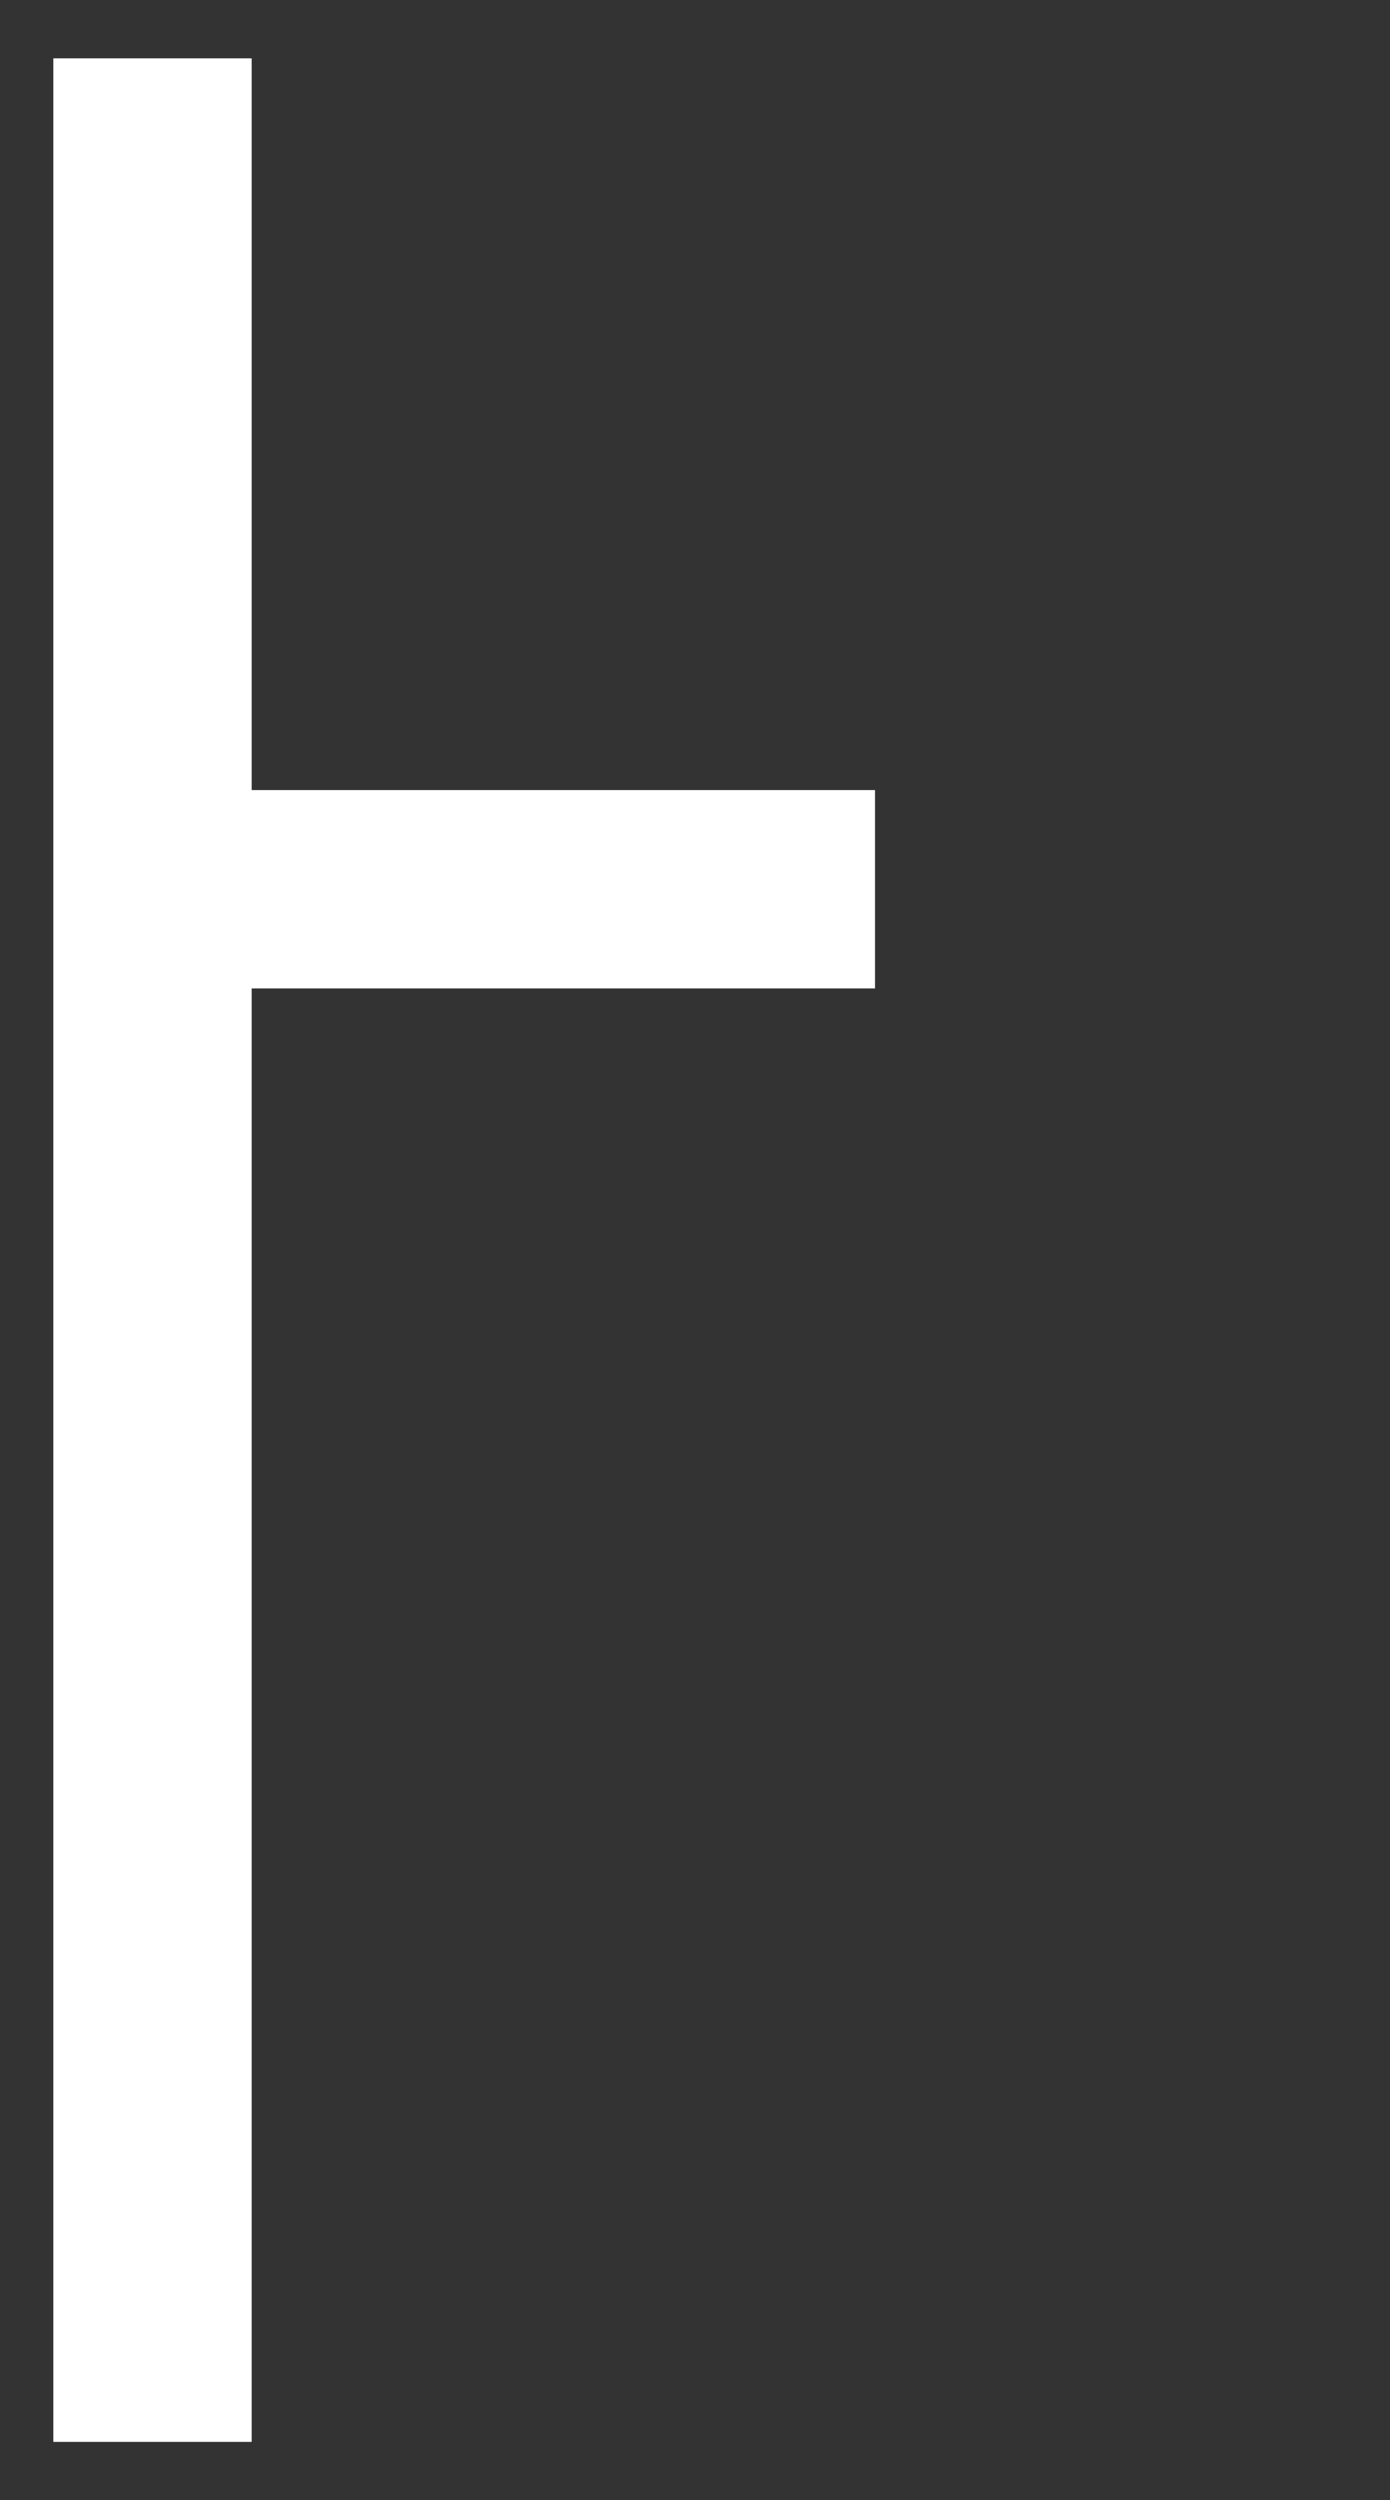 <?xml version="1.0" encoding="UTF-8"?> <!-- Generator: Adobe Illustrator 28.1.0, SVG Export Plug-In . SVG Version: 6.00 Build 0) --> <svg xmlns="http://www.w3.org/2000/svg" xmlns:xlink="http://www.w3.org/1999/xlink" id="Слой_1" x="0px" y="0px" viewBox="0 0 83.4 150" style="enable-background:new 0 0 83.4 150;" xml:space="preserve"><rect x="0" y="0" width="83.4" height="150" fill="#333333" stroke="none"/> <style type="text/css"> .st0{fill:#FFFFFF;} </style> <polygon class="st0" points="52.5,47.4 15.1,47.4 15.1,3.5 3.2,3.5 3.2,146.5 15.1,146.5 15.1,59.3 52.5,59.3 "></polygon> </svg> 